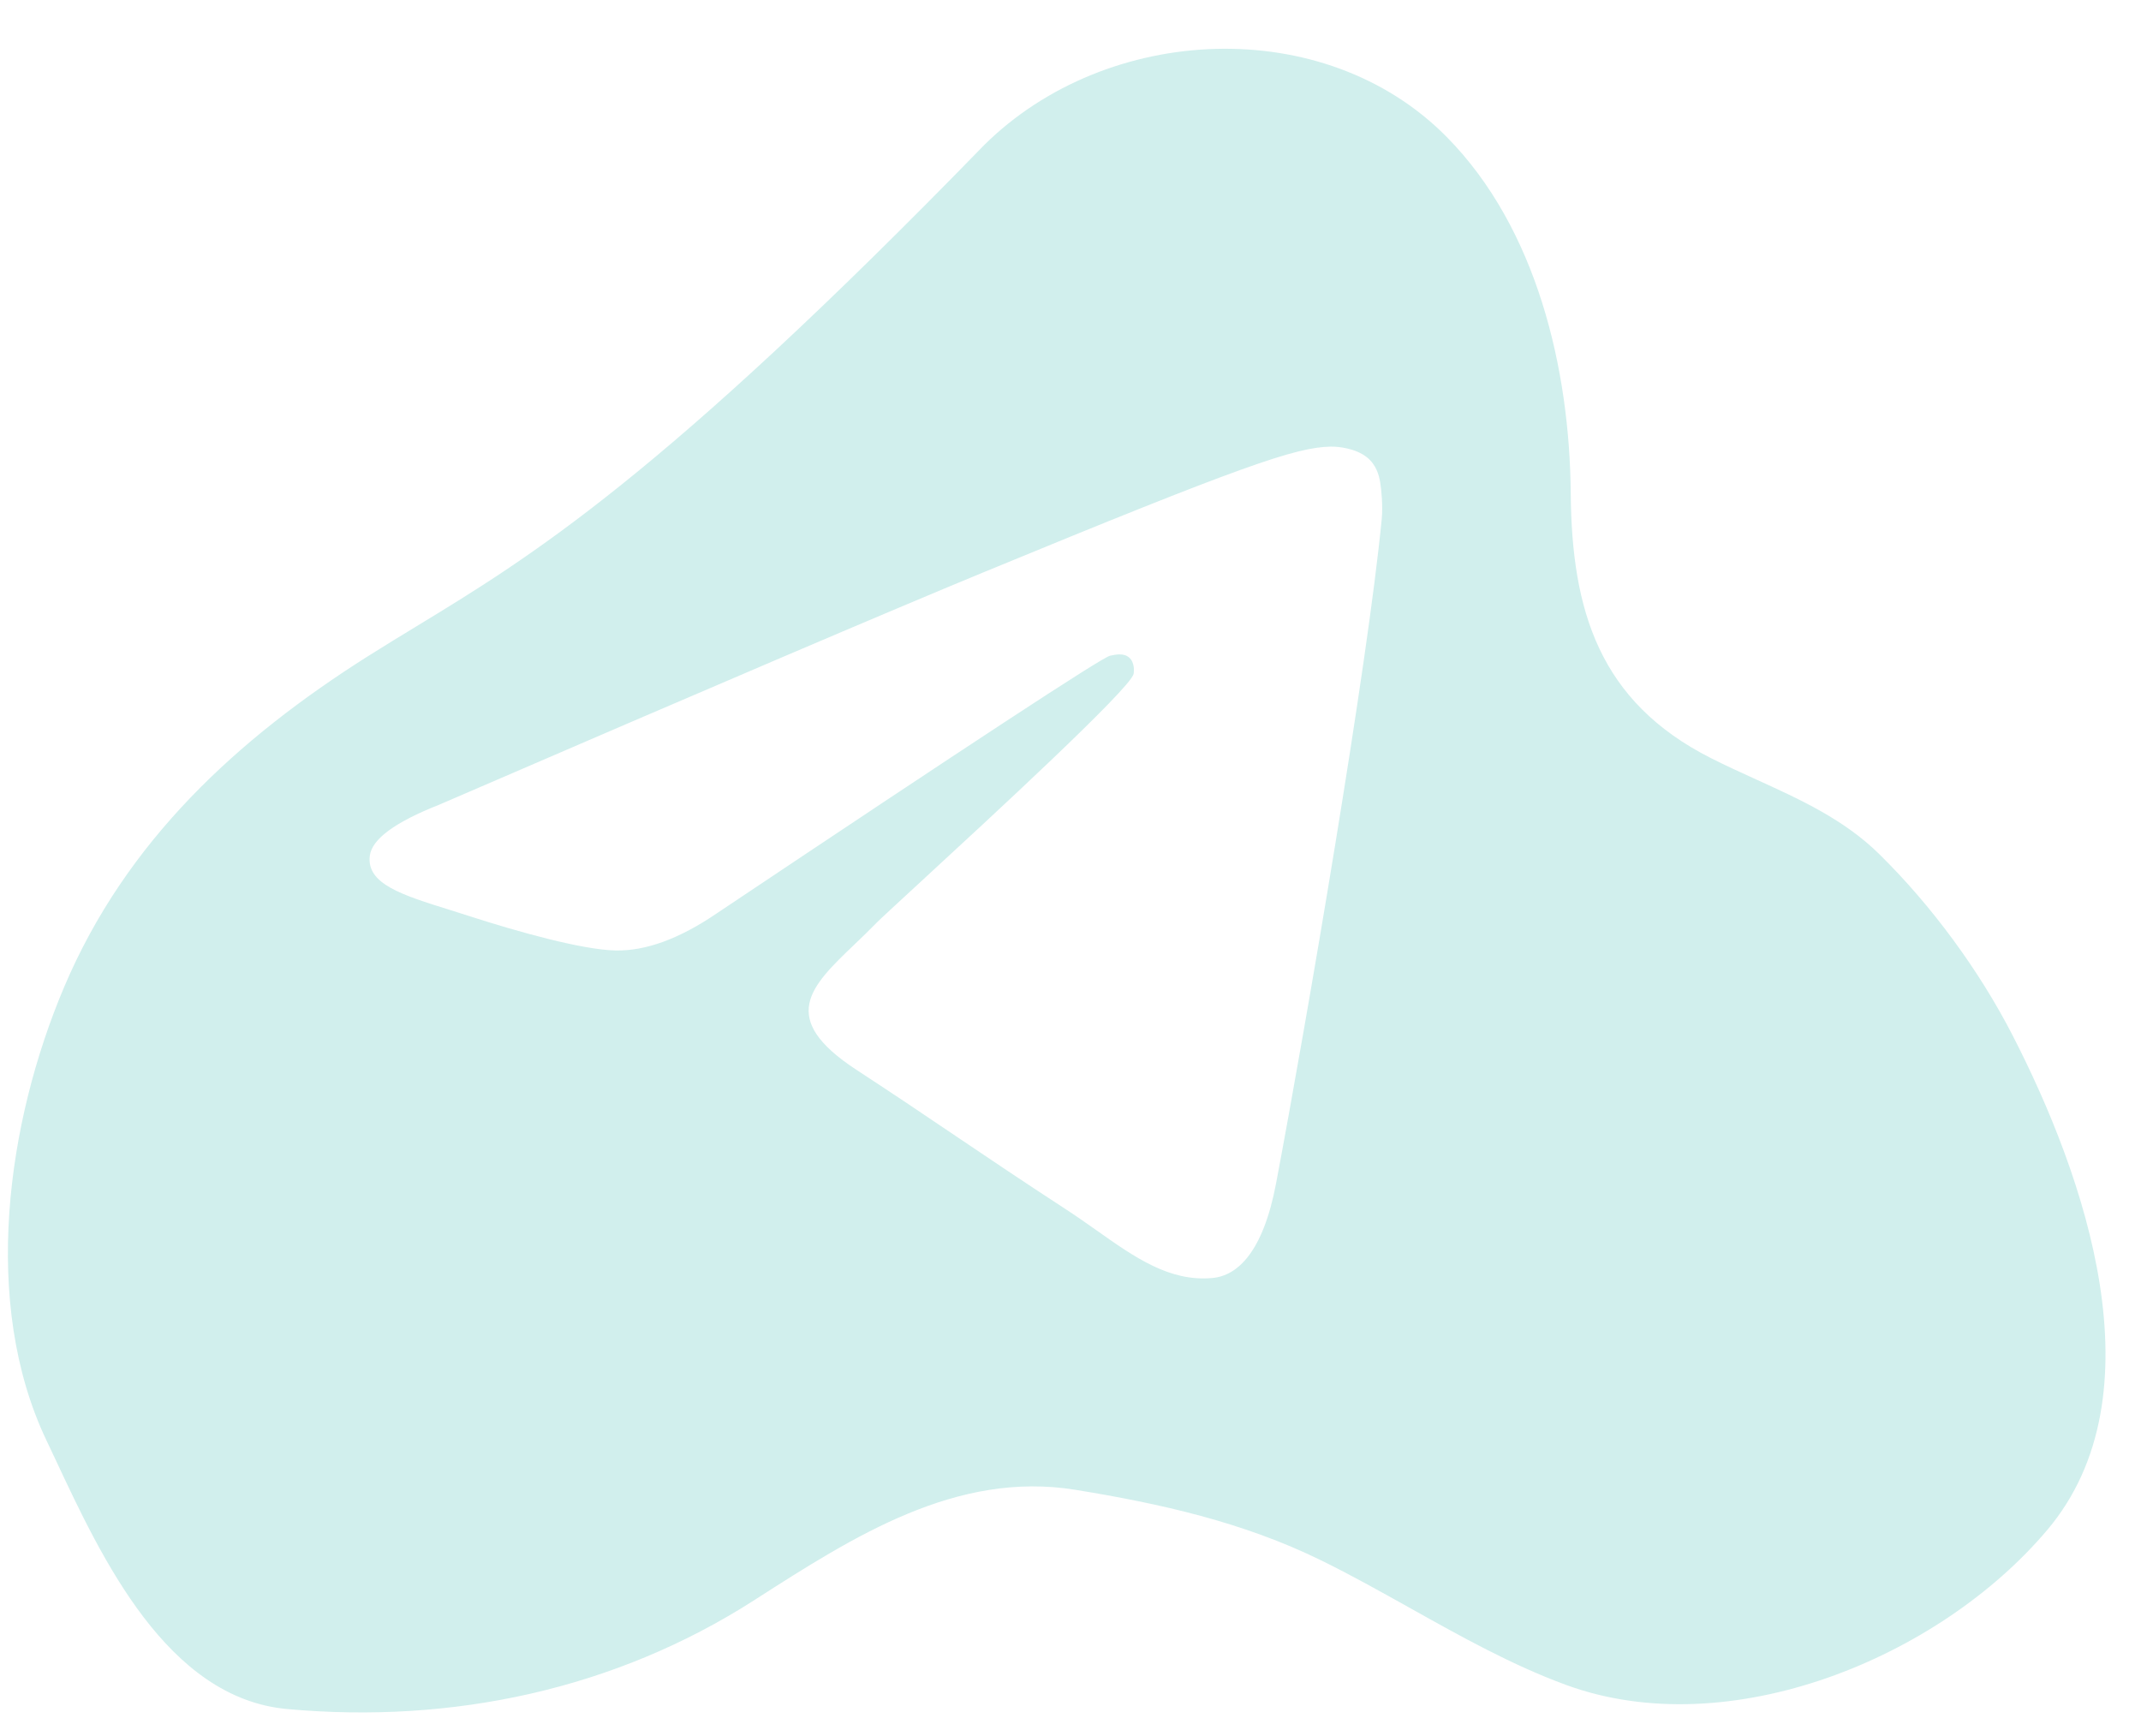 <?xml version="1.0" encoding="UTF-8"?> <svg xmlns="http://www.w3.org/2000/svg" width="37" height="30" viewBox="0 0 37 30" fill="none"><path fill-rule="evenodd" clip-rule="evenodd" d="M17.011 2.504C19.133 0.406 22.885 0.224 25 2.365C26.561 3.945 27.127 6.378 27.145 8.526C27.161 10.552 27.639 12.125 29.566 13.1C29.824 13.231 30.087 13.35 30.35 13.47C31.113 13.817 31.871 14.162 32.481 14.764C33.383 15.652 34.202 16.766 34.78 17.89C36.025 20.311 37.354 24.099 35.381 26.438C33.514 28.652 29.884 30.148 27.067 29.118C26.136 28.777 25.251 28.283 24.371 27.79C23.857 27.503 23.345 27.216 22.826 26.962C21.484 26.304 20.054 25.984 18.584 25.745C16.531 25.412 14.756 26.549 13.063 27.634L13.031 27.655C10.627 29.195 7.819 29.793 4.964 29.534C2.89 29.346 1.762 26.936 0.962 25.228C0.906 25.109 0.852 24.994 0.799 24.883C-0.326 22.511 0.12 19.391 1.108 17.058C2.177 14.534 4.105 12.766 6.352 11.344C6.632 11.167 6.909 10.999 7.191 10.827C9.171 9.623 11.415 8.258 17.011 2.504ZM16.987 9.894C15.42 10.54 12.287 11.877 7.59 13.906C6.827 14.207 6.427 14.501 6.391 14.788C6.329 15.274 6.944 15.466 7.78 15.726C7.894 15.762 8.011 15.799 8.132 15.838C8.955 16.103 10.062 16.413 10.637 16.425C11.159 16.436 11.742 16.223 12.385 15.785C16.774 12.849 19.04 11.364 19.182 11.332C19.282 11.31 19.421 11.281 19.515 11.364C19.61 11.447 19.6 11.604 19.59 11.647C19.53 11.904 17.119 14.125 15.871 15.275C15.482 15.633 15.207 15.887 15.15 15.945C15.024 16.075 14.895 16.198 14.771 16.317C14.007 17.047 13.434 17.595 14.803 18.489C15.461 18.919 15.988 19.274 16.513 19.629C17.087 20.016 17.659 20.402 18.399 20.884C18.588 21.006 18.768 21.133 18.944 21.257C19.611 21.729 20.211 22.153 20.952 22.085C21.383 22.046 21.827 21.645 22.053 20.448C22.587 17.619 23.636 11.49 23.879 8.965C23.9 8.743 23.873 8.46 23.852 8.336C23.831 8.212 23.786 8.034 23.623 7.903C23.43 7.748 23.131 7.715 22.998 7.718C22.392 7.728 21.462 8.049 16.987 9.894Z" fill="#D1EFED"></path></svg> 
